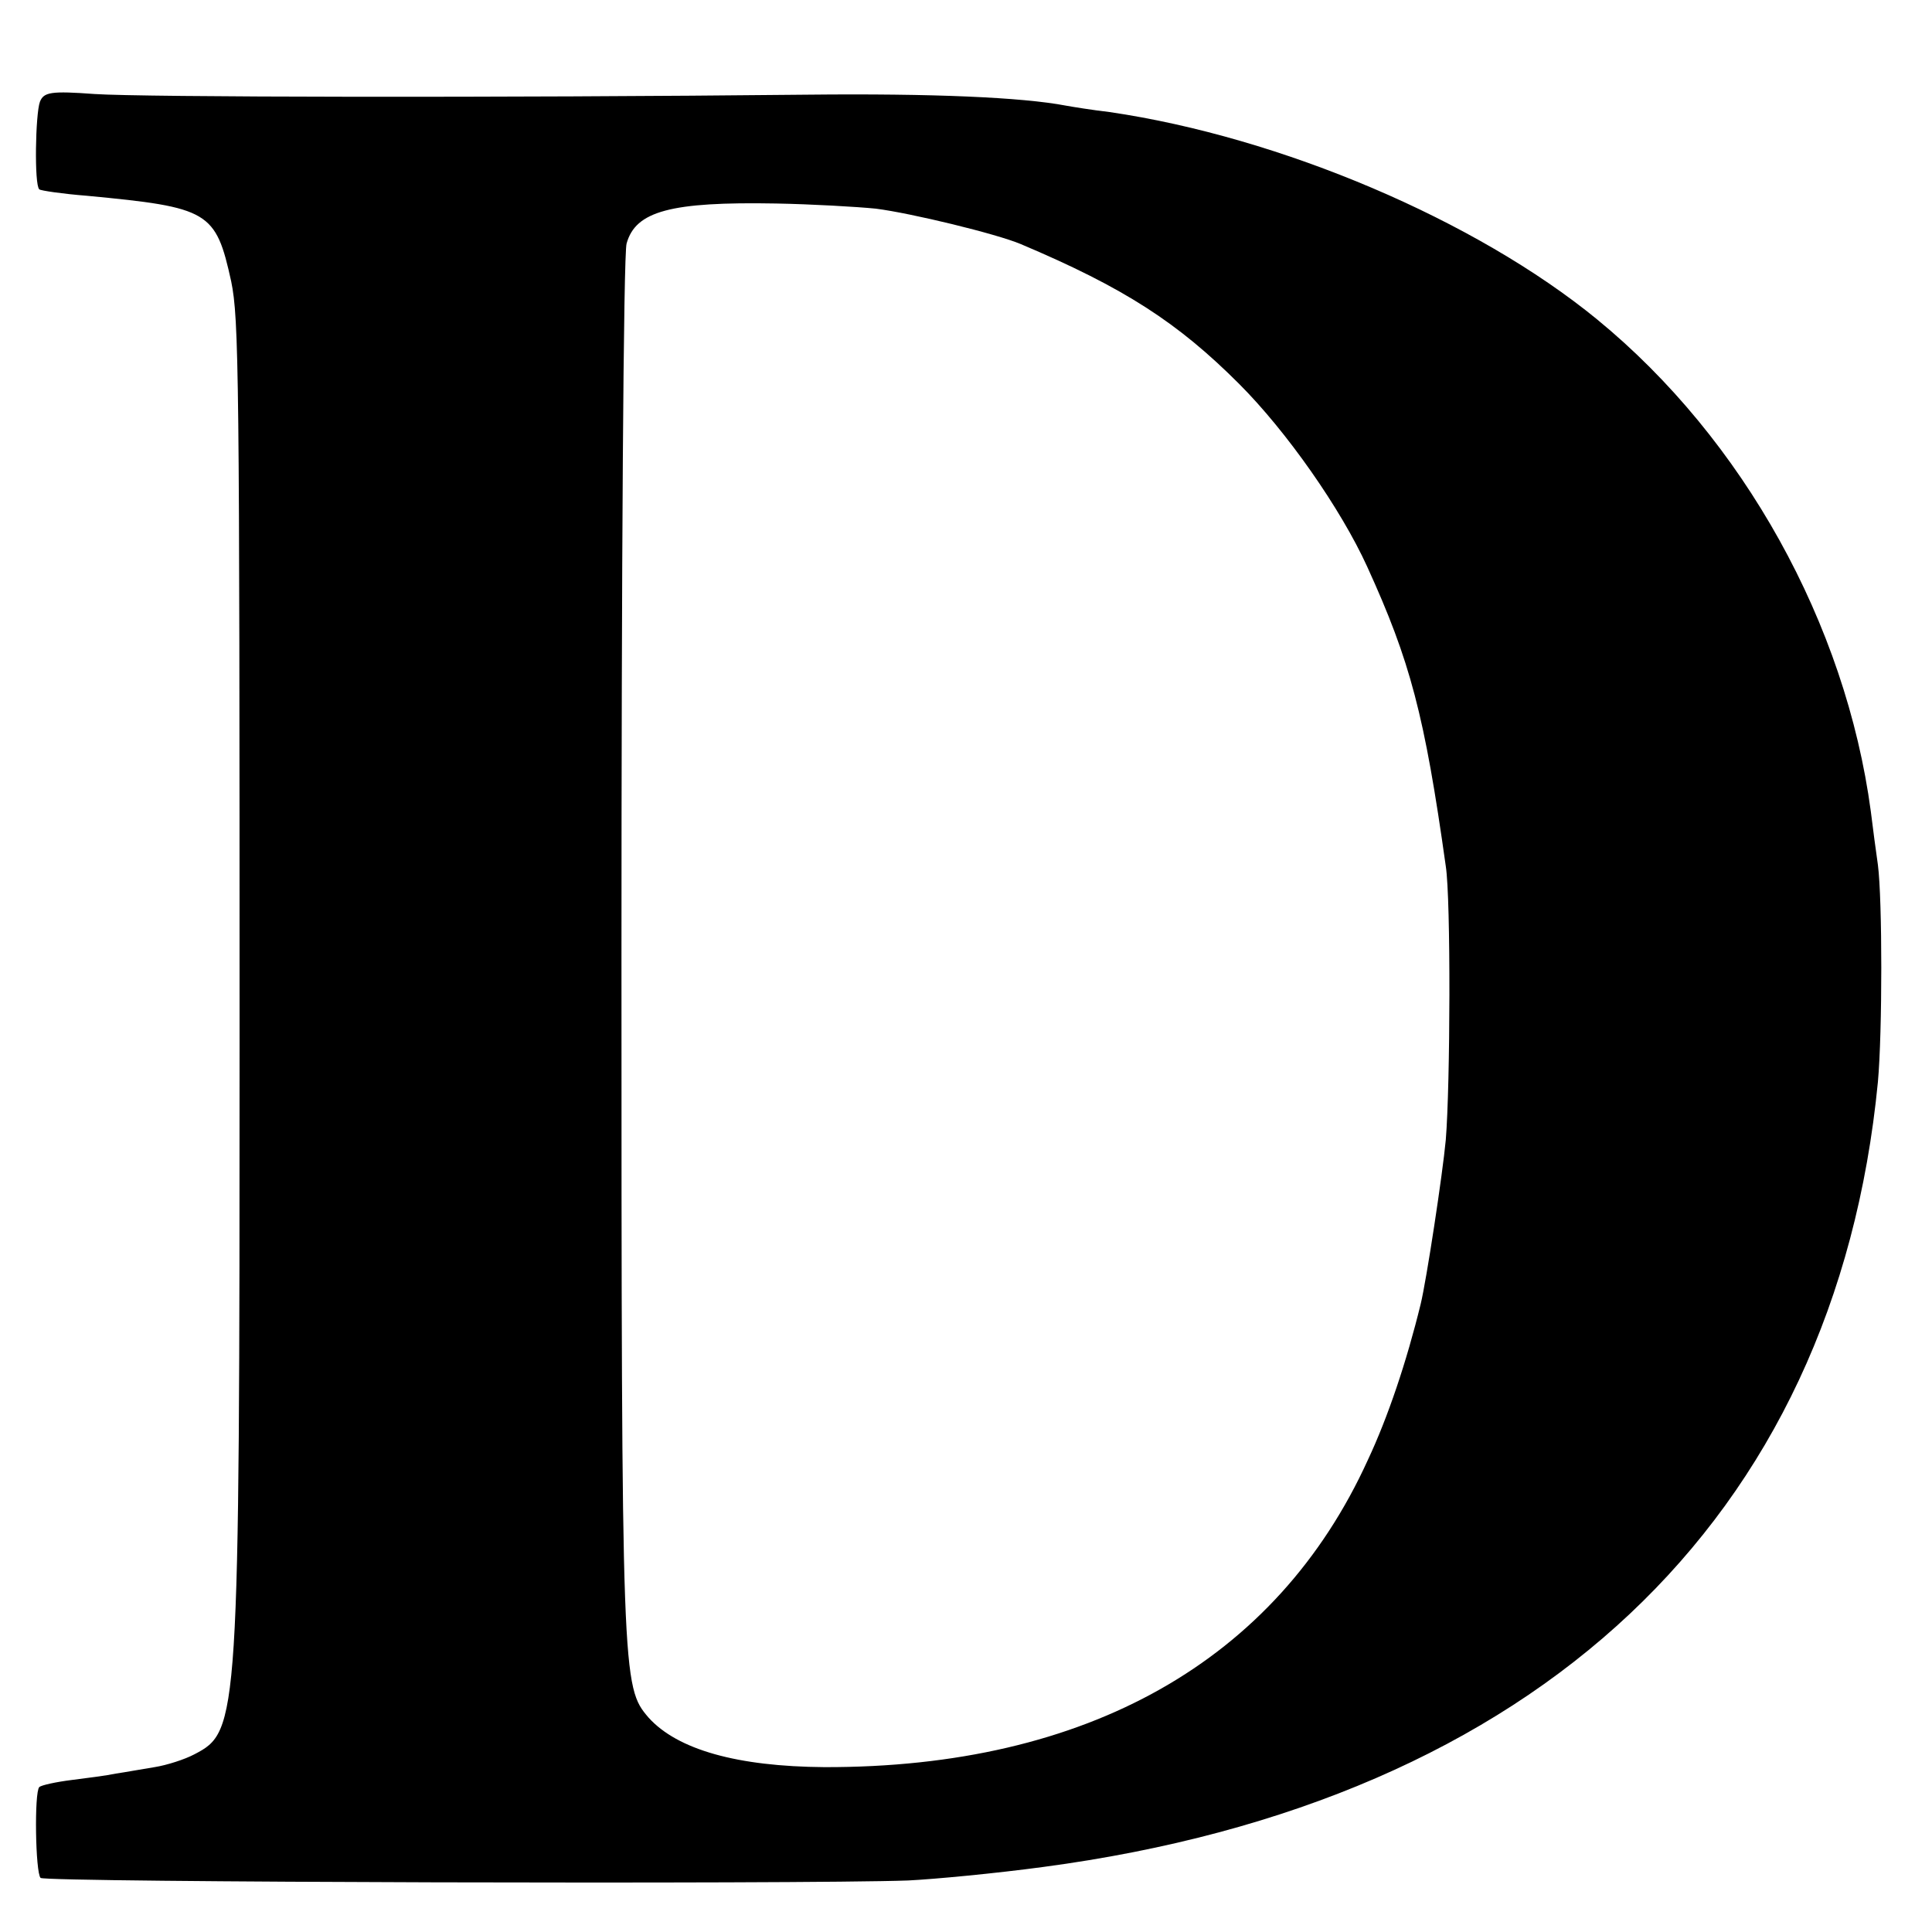 <?xml version="1.0" standalone="no"?>
<!DOCTYPE svg PUBLIC "-//W3C//DTD SVG 20010904//EN"
 "http://www.w3.org/TR/2001/REC-SVG-20010904/DTD/svg10.dtd">
<svg version="1.0" xmlns="http://www.w3.org/2000/svg"
 width="300pt" height="300pt" viewBox="0 0 300 300"
 preserveAspectRatio="xMidYMid meet">
<g transform="translate(0,300) scale(0.1,-0.1)"
fill="#000000" stroke="none">
<path d="M62 2842 c-7 -19 -9 -129 -1 -136 2 -2 36 -7 74 -10 190 -18 200 -24
224 -133 12 -59 13 -139 13 -1178 0 -1062 -1 -1073 -70 -1109 -15 -8 -43 -17
-62 -20 -19 -3 -46 -8 -60 -10 -14 -3 -45 -7 -69 -10 -24 -3 -47 -8 -50 -11
-8 -8 -6 -133 2 -141 6 -7 1181 -10 1347 -4 41 2 136 11 210 21 766 102 1230
539 1296 1219 7 77 7 283 0 337 -3 21 -8 58 -11 83 -39 291 -198 578 -425 764
-188 154 -491 283 -757 322 -26 3 -57 8 -68 10 -68 13 -208 19 -400 17 -482
-5 -1034 -4 -1108 1 -68 5 -79 3 -85 -12z m1298 -166 c55 -7 187 -39 225 -55
161 -68 244 -122 339 -217 74 -74 158 -194 199 -284 67 -147 89 -230 122 -465
8 -51 7 -340 0 -425 -5 -54 -30 -218 -39 -255 -22 -90 -51 -176 -82 -242 -142
-312 -436 -478 -844 -477 -135 1 -228 27 -273 77 -41 48 -42 56 -42 1182 0
594 3 1092 8 1107 14 50 68 65 232 62 55 -1 125 -5 155 -8z"/>
</g>
</svg>
